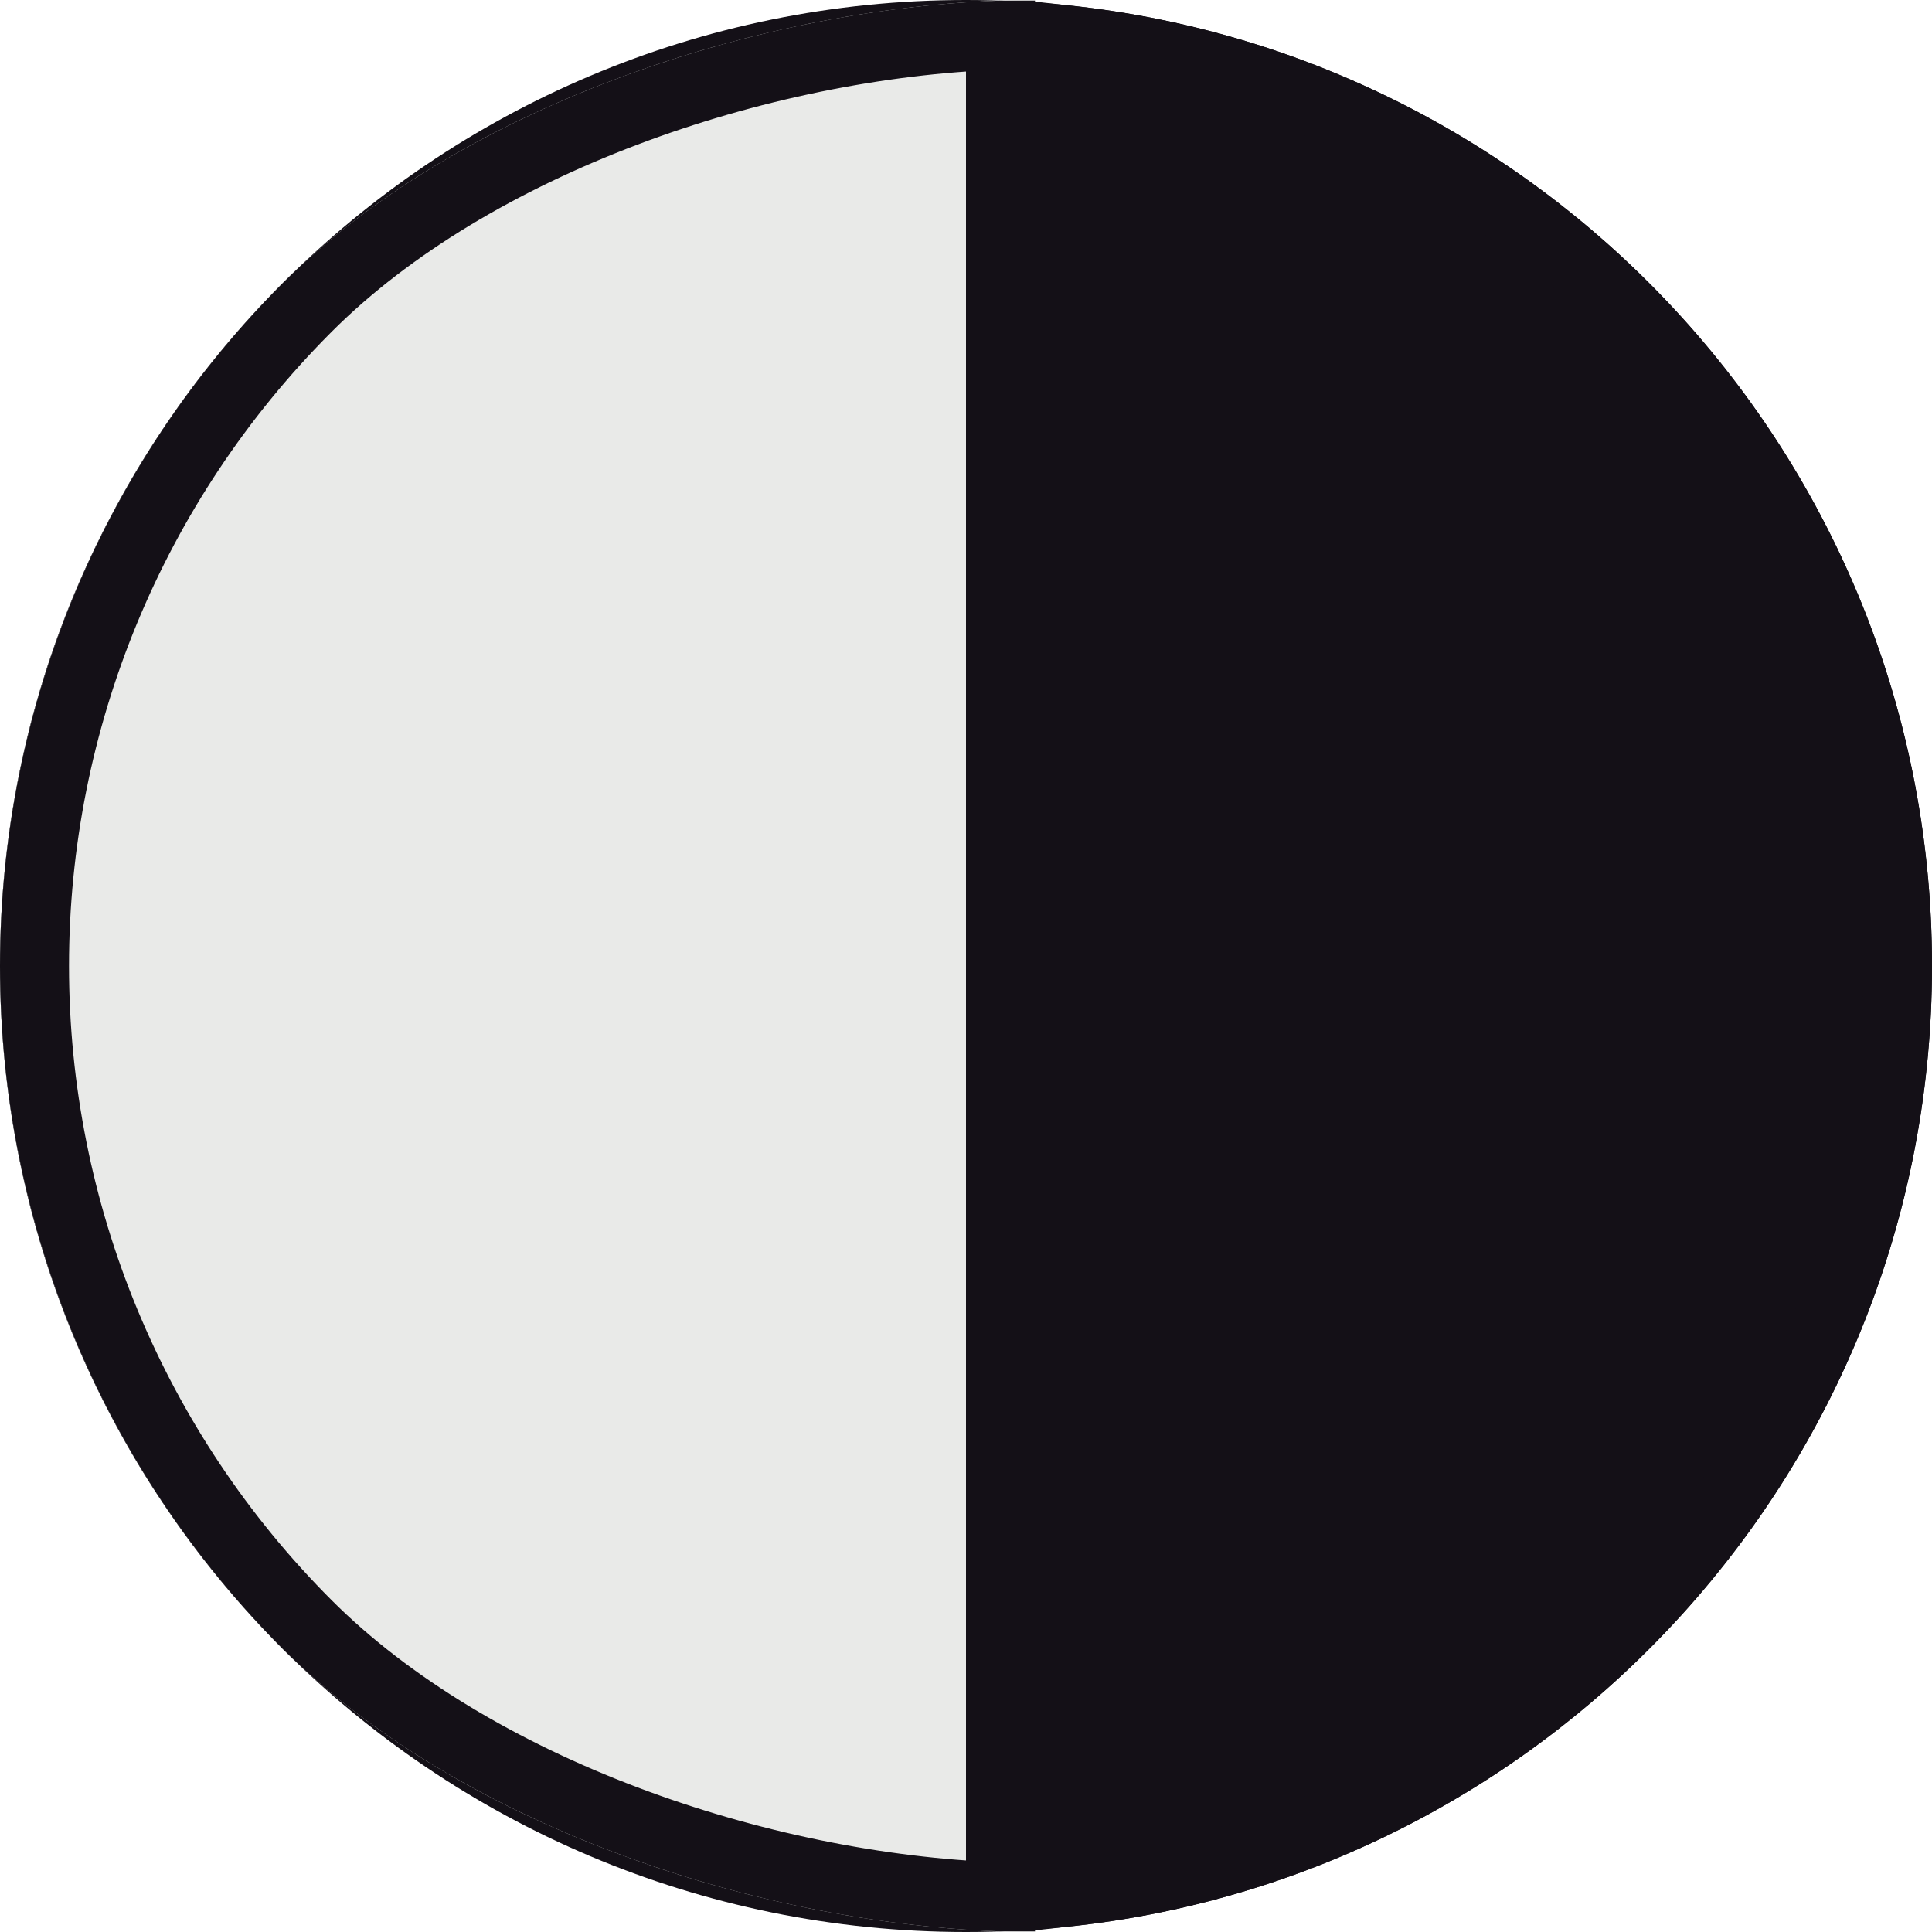 <?xml version="1.0" encoding="UTF-8"?> <svg xmlns="http://www.w3.org/2000/svg" width="28" height="28" viewBox="0 0 28 28" fill="none"> <path d="M28 14C28 21.732 21.732 28 14 28C6.268 28 0 21.732 0 14C0 6.268 6.268 0 14 0C21.732 0 28 6.268 28 14Z" fill="#141017"></path> <path d="M15 0C11.287 -4.42774e-08 6.726 1.475 4.101 4.101C1.475 6.726 7.67231e-07 10.287 0 14C-7.67231e-07 17.713 1.475 21.274 4.101 23.899C6.726 26.525 11.287 28 15 28V0Z" fill="#E9EAE8"></path> <path d="M4.458 4.45C6.853 2.058 10.985 0.634 14.499 0.509C14.499 0.509 14.5 0.509 14.5 0.509V27.491C14.5 27.491 14.499 27.491 14.499 27.491C10.983 27.366 6.849 25.94 4.454 23.546C1.922 21.014 0.5 17.58 0.5 14C0.5 10.43 1.914 7.005 4.432 4.476C4.441 4.467 4.449 4.459 4.458 4.45ZM15.5 27.418V0.582C22.25 1.329 27.5 7.051 27.5 14C27.5 20.949 22.25 26.671 15.5 27.418Z" stroke="#141017"></path> </svg> 
